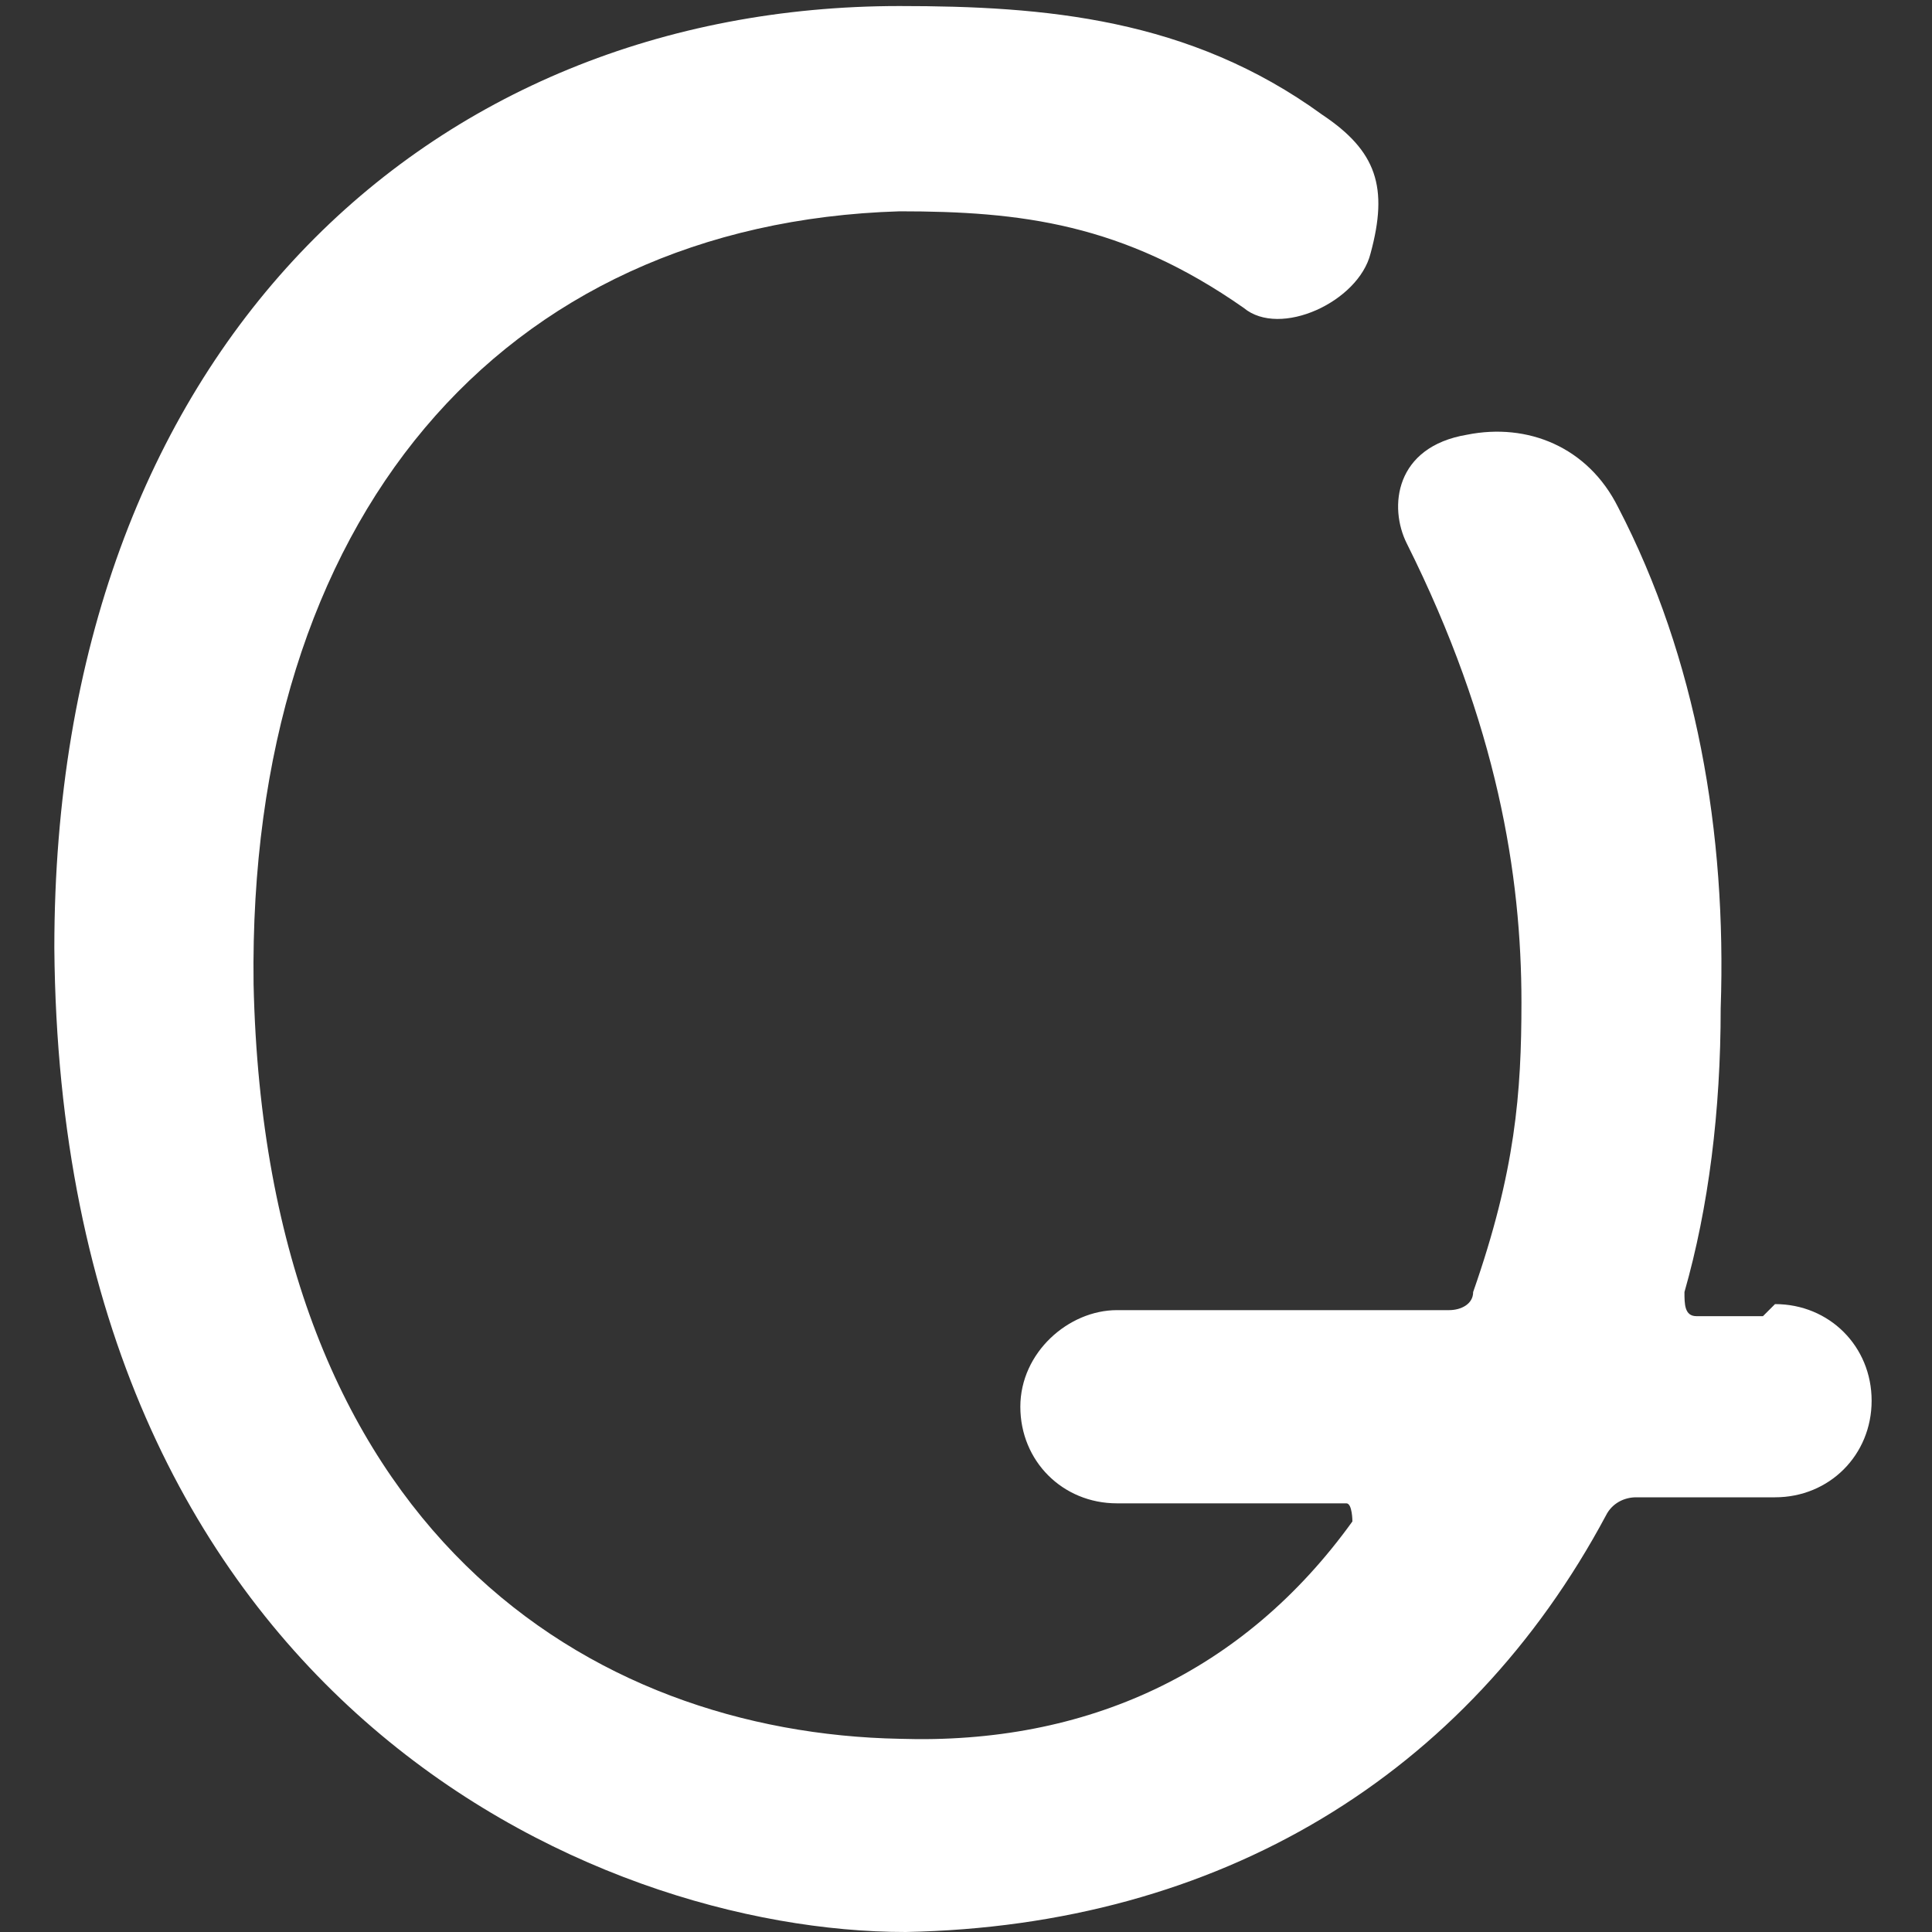 <svg xmlns="http://www.w3.org/2000/svg" viewBox="0 0 32 32"><rect x="0" y="0" width="32" height="32" fill="#333333" stroke="none"/><path d="M29.4 21.6c.9 0 1.6.7 1.6 1.6s-.7 1.6-1.6 1.6h-2.3c-.2 0-.4.1-.5.3-2.3 4.3-6.4 6.8-11.6 6.9C9.8 32 1 28.1.9 15.7.9 5.8 7.1.1 14.9.1c2.4 0 4.8.2 7 1.8.9.6 1.1 1.2.8 2.3-.2.8-1.5 1.4-2.1.9-2-1.4-3.7-1.6-5.7-1.6-6.6.2-10.8 5.1-10.7 12.8.2 9.1 5.6 12.4 10.7 12.5 3.1.1 5.7-1.1 7.5-3.6 0 0 0-.3-.1-.3h-3.8c-.9 0-1.6-.7-1.6-1.6s.8-1.6 1.6-1.6H24c.2 0 .4-.1.4-.3.7-2 .8-3.3.8-4.8 0-2.1-.4-4.6-1.9-7.6-.3-.6-.2-1.6 1-1.8 1-.2 2 .2 2.5 1.2 1.3 2.5 1.8 5.4 1.7 8.3 0 1.7-.2 3.3-.6 4.7 0 .2 0 .4.2.4h1.1Z" style="fill:#fff"/></svg>